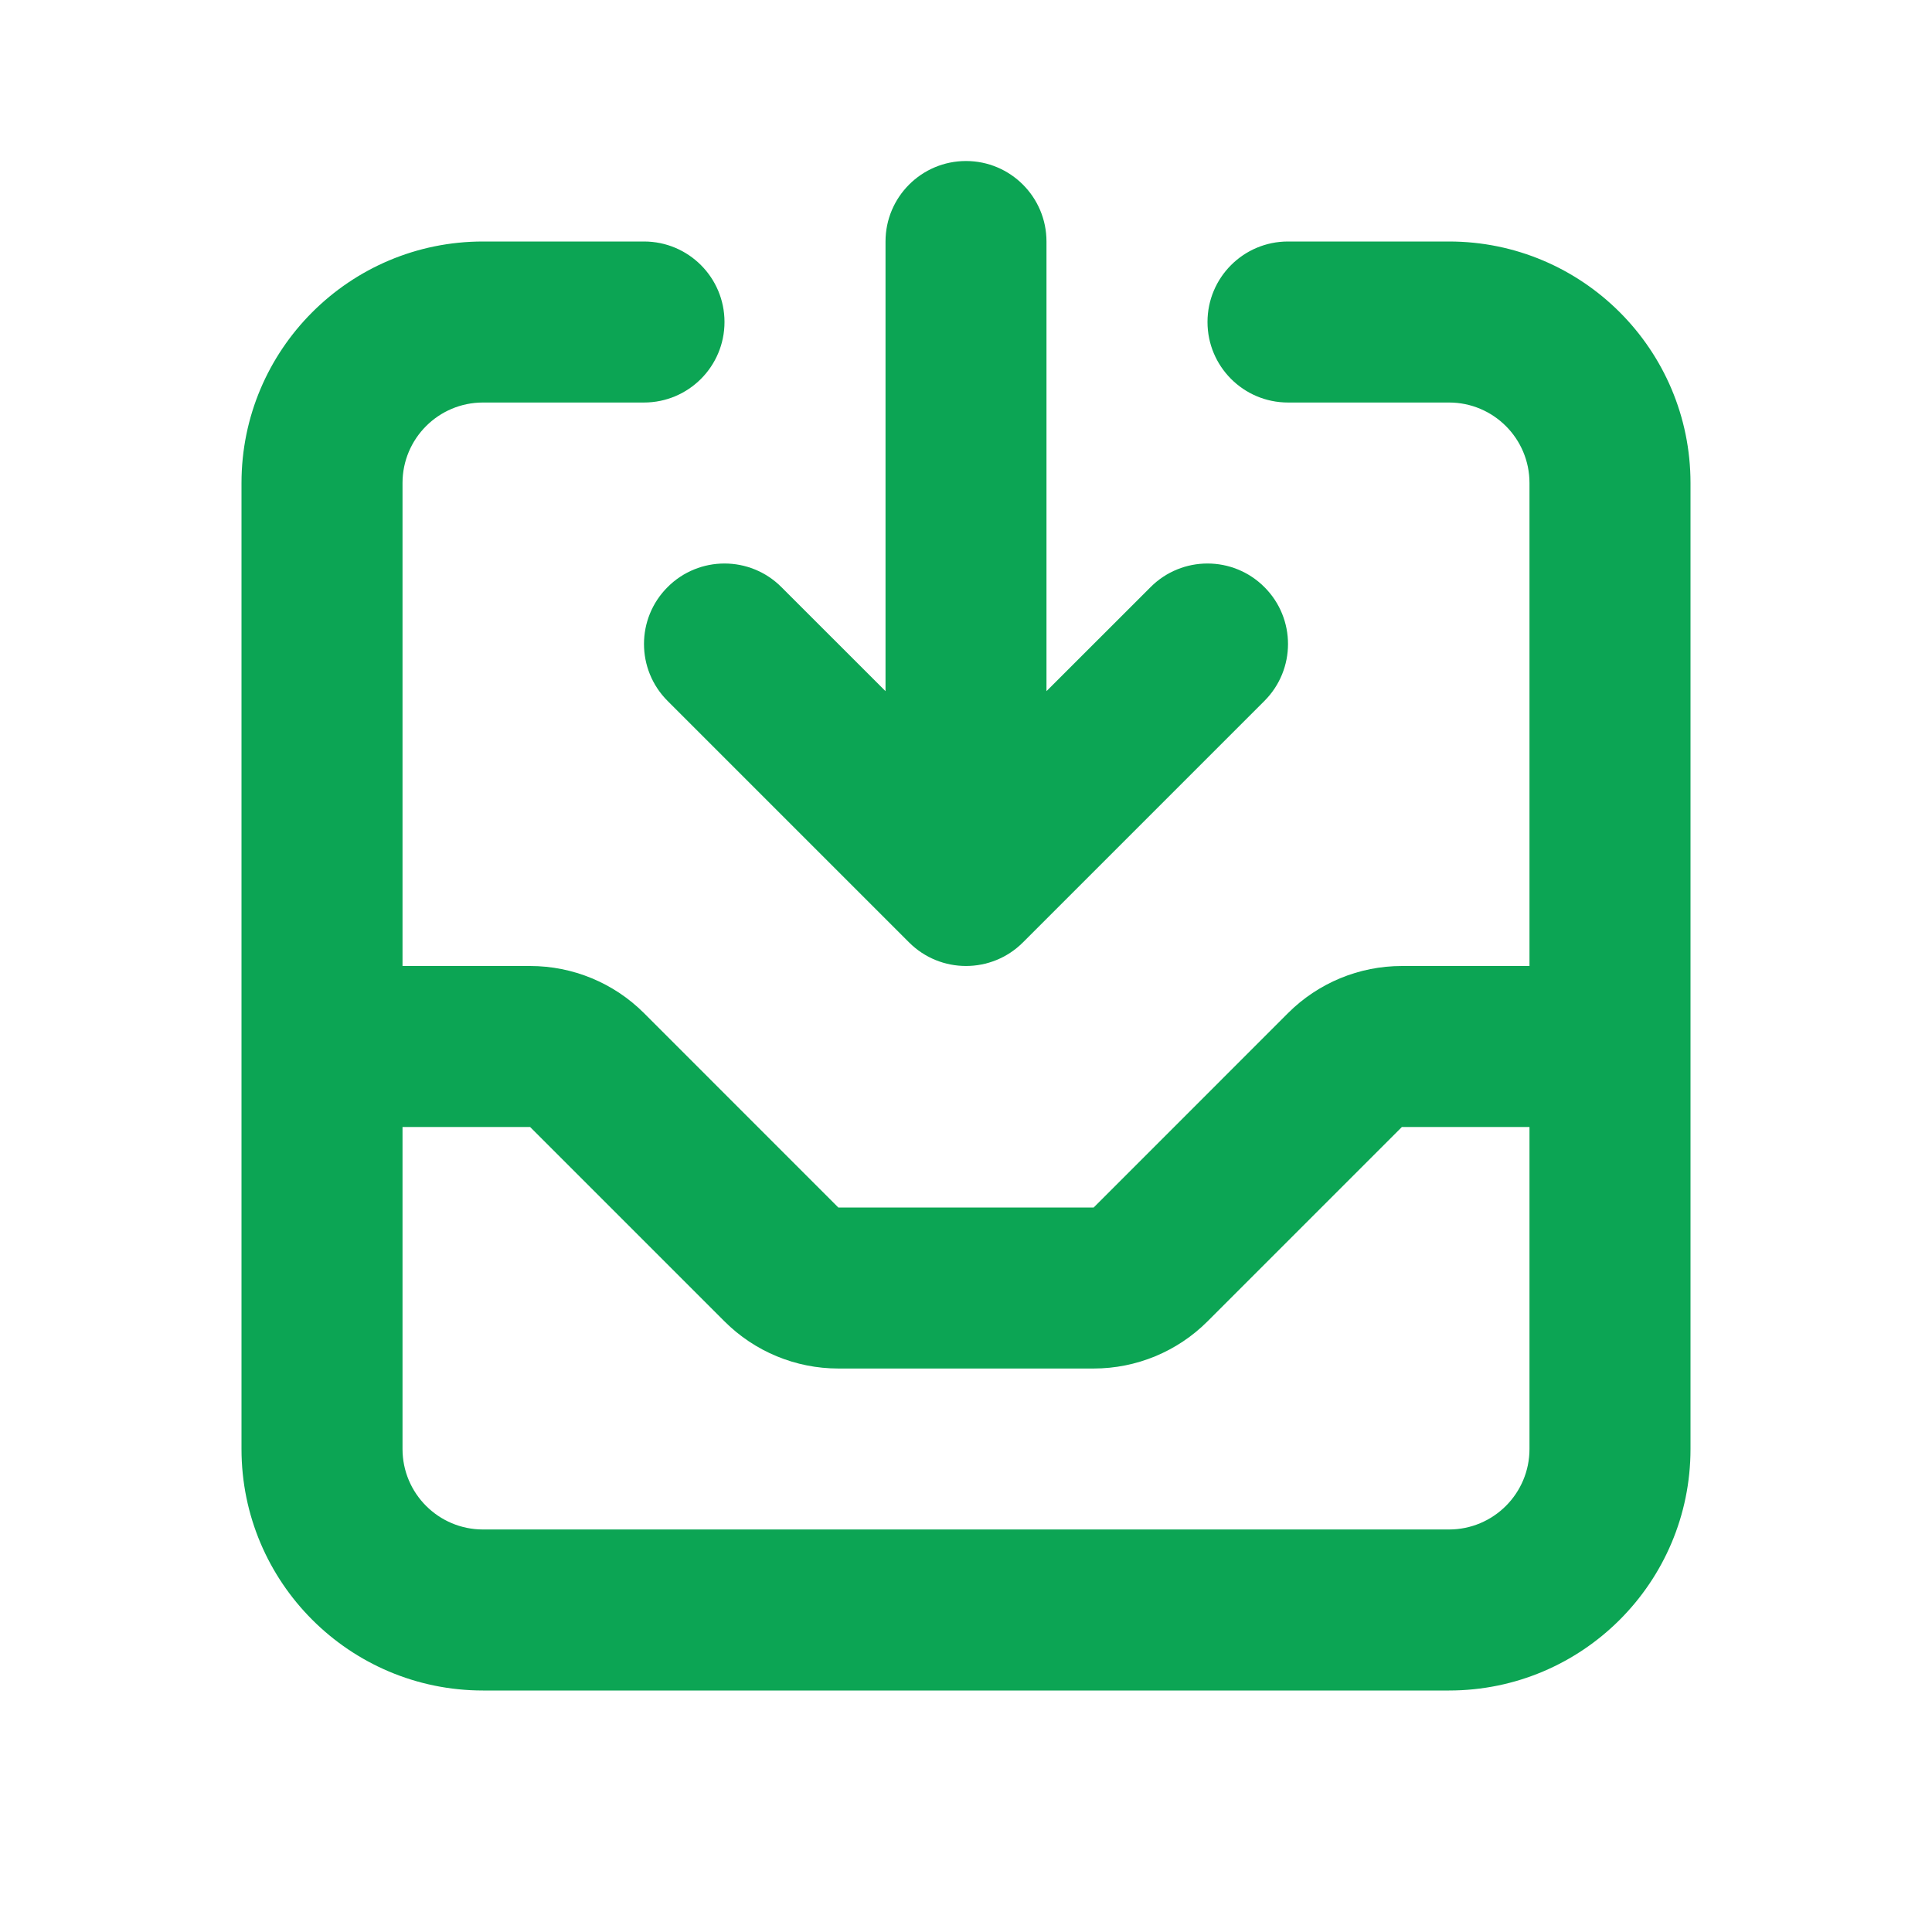 <svg xmlns="http://www.w3.org/2000/svg" width="35" height="35" viewBox="0 0 35 35" fill="none"><path fill-rule="evenodd" clip-rule="evenodd" d="M17.5 2.917C18.305 2.917 18.958 3.57 18.958 4.375V12.521L20.844 10.636C21.413 10.066 22.337 10.066 22.906 10.636C23.476 11.205 23.476 12.128 22.906 12.698L18.531 17.073C17.962 17.642 17.038 17.642 16.469 17.073L12.094 12.698C11.524 12.128 11.524 11.205 12.094 10.636C12.663 10.066 13.587 10.066 14.156 10.636L16.042 12.521V4.375C16.042 3.57 16.695 2.917 17.5 2.917ZM8.75 7.292C7.945 7.292 7.292 7.945 7.292 8.75V17.5H9.604C10.378 17.5 11.12 17.807 11.667 18.354L15.187 21.875H19.813L23.333 18.354C23.88 17.807 24.622 17.5 25.396 17.5H27.708V8.75C27.708 7.945 27.055 7.292 26.25 7.292H23.333C22.528 7.292 21.875 6.639 21.875 5.833C21.875 5.028 22.528 4.375 23.333 4.375H26.25C28.666 4.375 30.625 6.334 30.625 8.75V26.25C30.625 28.666 28.666 30.625 26.25 30.625H8.75C6.334 30.625 4.375 28.666 4.375 26.25V8.75C4.375 6.334 6.334 4.375 8.75 4.375H11.667C12.472 4.375 13.125 5.028 13.125 5.833C13.125 6.639 12.472 7.292 11.667 7.292H8.75ZM7.292 20.417V26.25C7.292 27.055 7.945 27.708 8.75 27.708H26.25C27.055 27.708 27.708 27.055 27.708 26.25V20.417H25.396L21.875 23.938C21.328 24.485 20.586 24.792 19.813 24.792H15.187C14.414 24.792 13.672 24.485 13.125 23.938L9.604 20.417H7.292Z" fill="#0CA554"></path></svg>